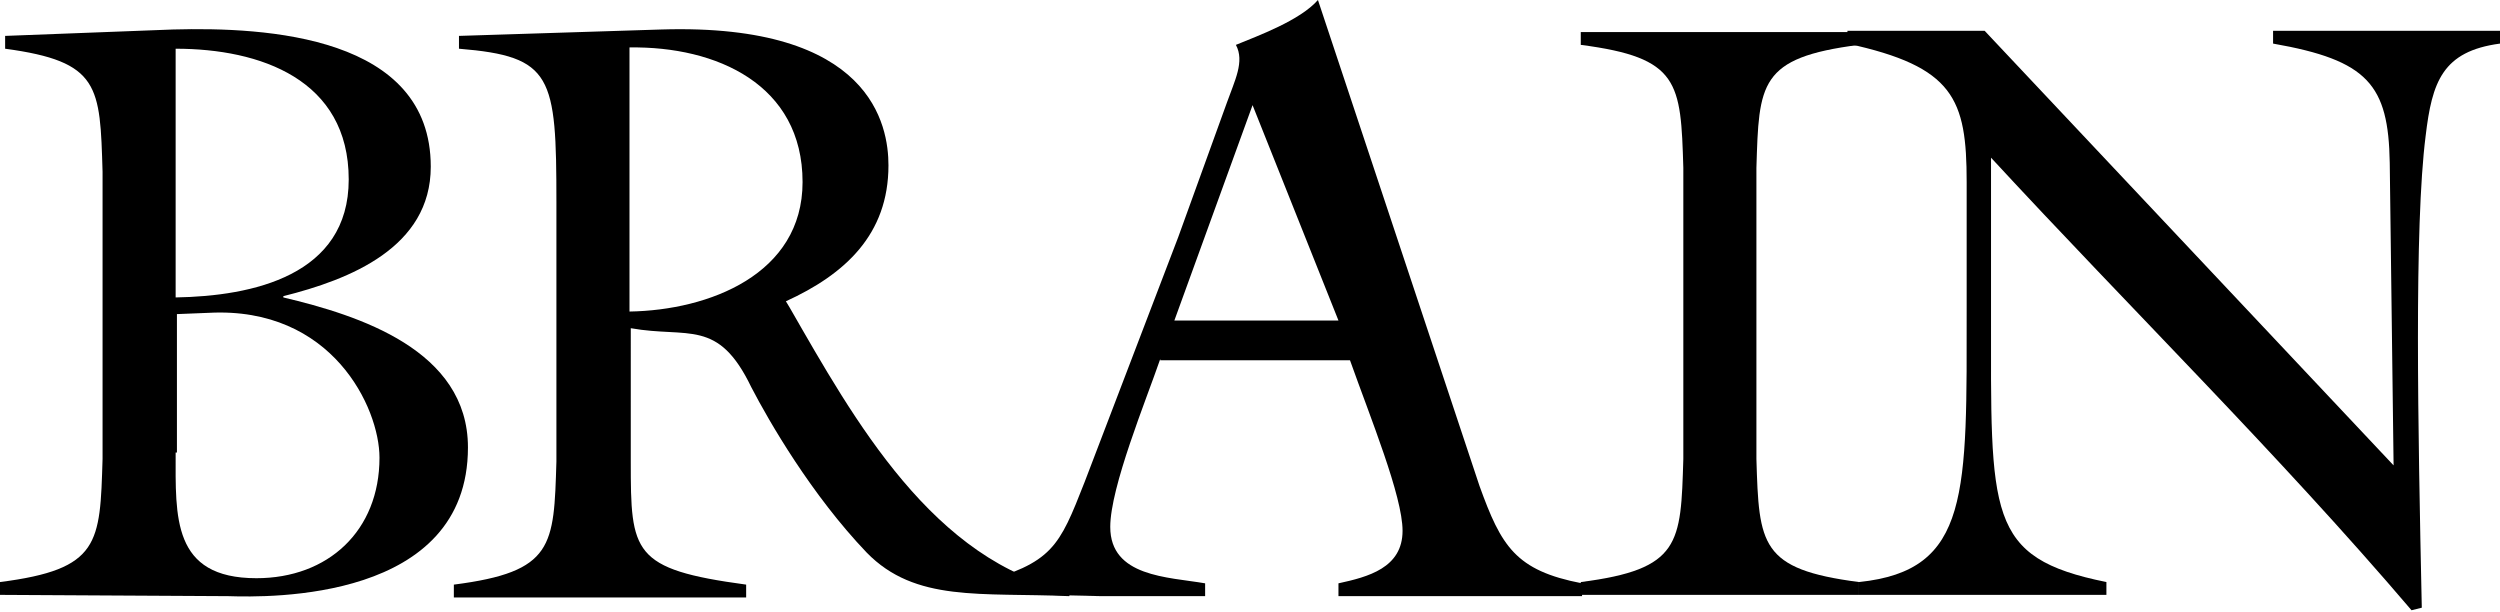 <?xml version="1.0" encoding="UTF-8"?> <!-- Generator: Adobe Illustrator 25.4.1, SVG Export Plug-In . SVG Version: 6.00 Build 0) --> <svg xmlns="http://www.w3.org/2000/svg" xmlns:xlink="http://www.w3.org/1999/xlink" version="1.1" id="Layer_1" x="0px" y="0px" viewBox="0 0 195 47.7" style="enable-background:new 0 0 195 47.7;" xml:space="preserve"> <g> <path d="M22.1,23.2c5.9,1.4,14.4,4.1,14.4,11.7c0,12-15.5,11.7-18.7,11.6L0,46.4v-1c7.8-1,7.8-3,8-9.6V13.4 C7.8,6.7,7.8,4.8,0.4,3.8v-1l13.1-0.5C20.8,2.1,33.6,2.8,33.6,13c0,6.3-6.3,8.8-11.5,10.1C22.1,23.1,22.1,23.2,22.1,23.2z M13.7,35.3c0,5-0.3,9.8,6.3,9.8c5.6,0,9.6-3.7,9.6-9.4c0-3.9-3.7-11.8-13.3-11.3l-2.5,0.1v10.8H13.7z M13.7,23.2 c6-0.1,13.5-1.7,13.5-9.2c0-7.8-6.9-10.2-13.5-10.2C13.7,3.8,13.7,23.2,13.7,23.2z"></path> <path d="M43.4,15.8c0-9.9-0.3-11.4-7.6-12v-1l15.8-0.5C68,1.8,69.3,9.8,69.3,12.9c0,5.4-3.4,8.5-8,10.6l0.3,0.5 c5,8.7,11.2,19.9,21.9,22.1l-0.1,0.4c-6.9-0.3-12,0.5-15.8-3.4c-4.3-4.5-7.6-10.2-9-12.9c-2.6-5.4-4.9-3.8-9.4-4.6V36 c0,7.1,0.1,8.4,9,9.6v1H35.4v-1c7.8-1,7.8-3,8-9.6V15.8z M49.1,24.3c6.2-0.1,13.5-2.9,13.5-10.1c0-7.6-6.7-10.6-13.5-10.5V24.3z"></path> <path d="M90.5,28c-1.1,3.2-3.9,10-3.9,13.1c0,3.9,4.5,3.9,7.4,4.4v1h-8.1l-8.6-0.2l-1-0.4v-0.4c5.8-1.6,6.3-2.8,8.3-7.9l7.3-19.1 L95.7,8c0.6-1.7,1.4-3.2,0.7-4.5c1.7-0.7,5-1.9,6.4-3.5l12.6,37.9c1.7,4.7,2.8,6.6,8,7.6v1h-19v-1c2.3-0.5,5-1.2,5-4.1 c0-2.7-2.5-8.8-4.1-13.3H90.5V28z M97.7,8.2L91.6,25h12.8L97.7,8.2z"></path> <path d="M137,35.8c0.2,6.7,0.3,8.6,8,9.6v1h-21.7v-1c7.8-1,7.8-3,8-9.6V13.1c-0.2-6.7-0.3-8.6-8-9.6v-1H145v1c-7.8,1-7.8,3-8,9.6 V35.8z"></path> <path d="M186.7,36.3l-0.3-23.6c-0.1-6.1-1.7-8-9.1-9.3v-1H195v1c-4.5,0.6-5.3,3-5.8,7.2c-0.9,7.1-0.6,22.7-0.3,36.8l-0.8,0.2 c-10.4-12.2-21.9-23.5-32.8-35.3v11.9c0,16-0.4,19.3,9,21.2v1H145v-1c8.7-0.9,8.4-6.9,8.4-21.5v-9.7c0-6.5-1-9-9.3-10.8v-1h10.7 L186.7,36.3z"></path> </g> </svg> 